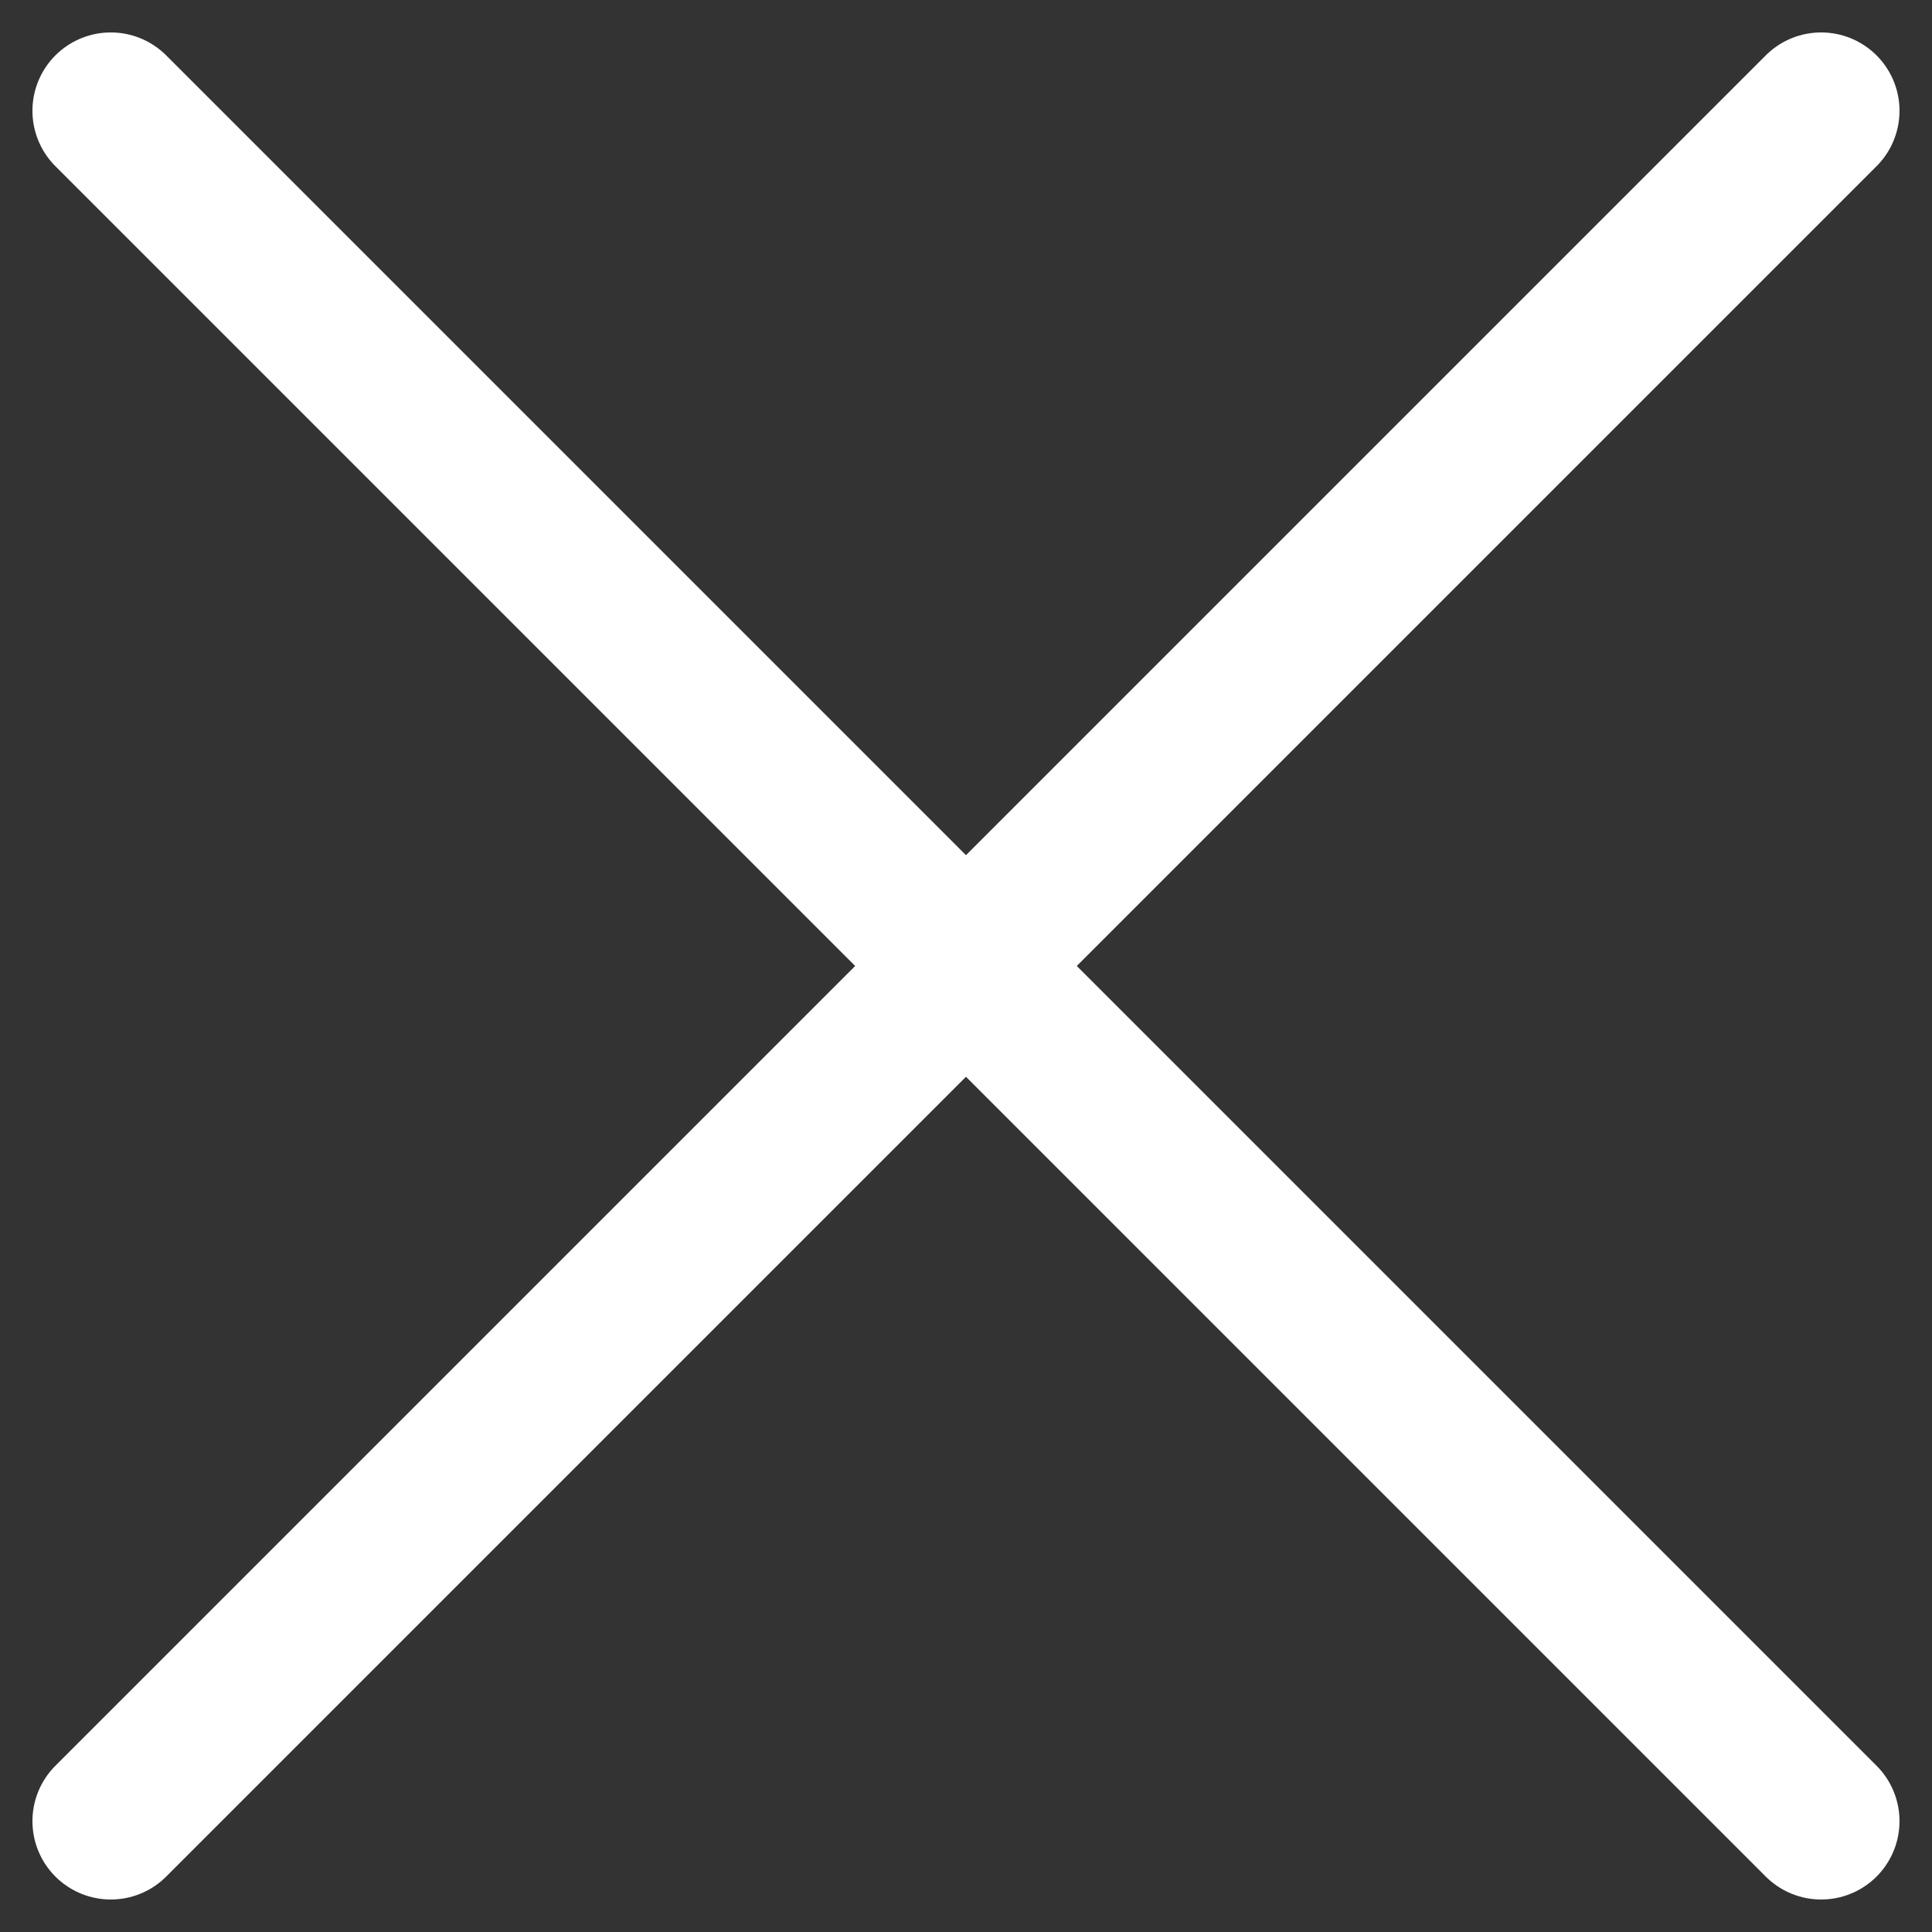 <svg xmlns="http://www.w3.org/2000/svg" width="36.985" height="36.985" viewBox="0 0 36.985 36.985">
  <rect x="0" y="0" width="36.985" height="36.985" fill="#333333" stroke="none"/>
  <g id="Group_638" data-name="Group 638" transform="translate(-1742.406 -16.193)">
    <line id="Line_10" data-name="Line 10" x1="32.742" y2="32.742" transform="translate(1744.527 18.314)" fill="none" stroke="#fff" stroke-linecap="round" stroke-linejoin="round" stroke-width="3"/>
    <line id="Line_11" data-name="Line 11" x1="32.742" y1="32.742" transform="translate(1744.527 18.314)" fill="none" stroke="#fff" stroke-linecap="round" stroke-linejoin="round" stroke-width="3"/>
  </g>
</svg>

